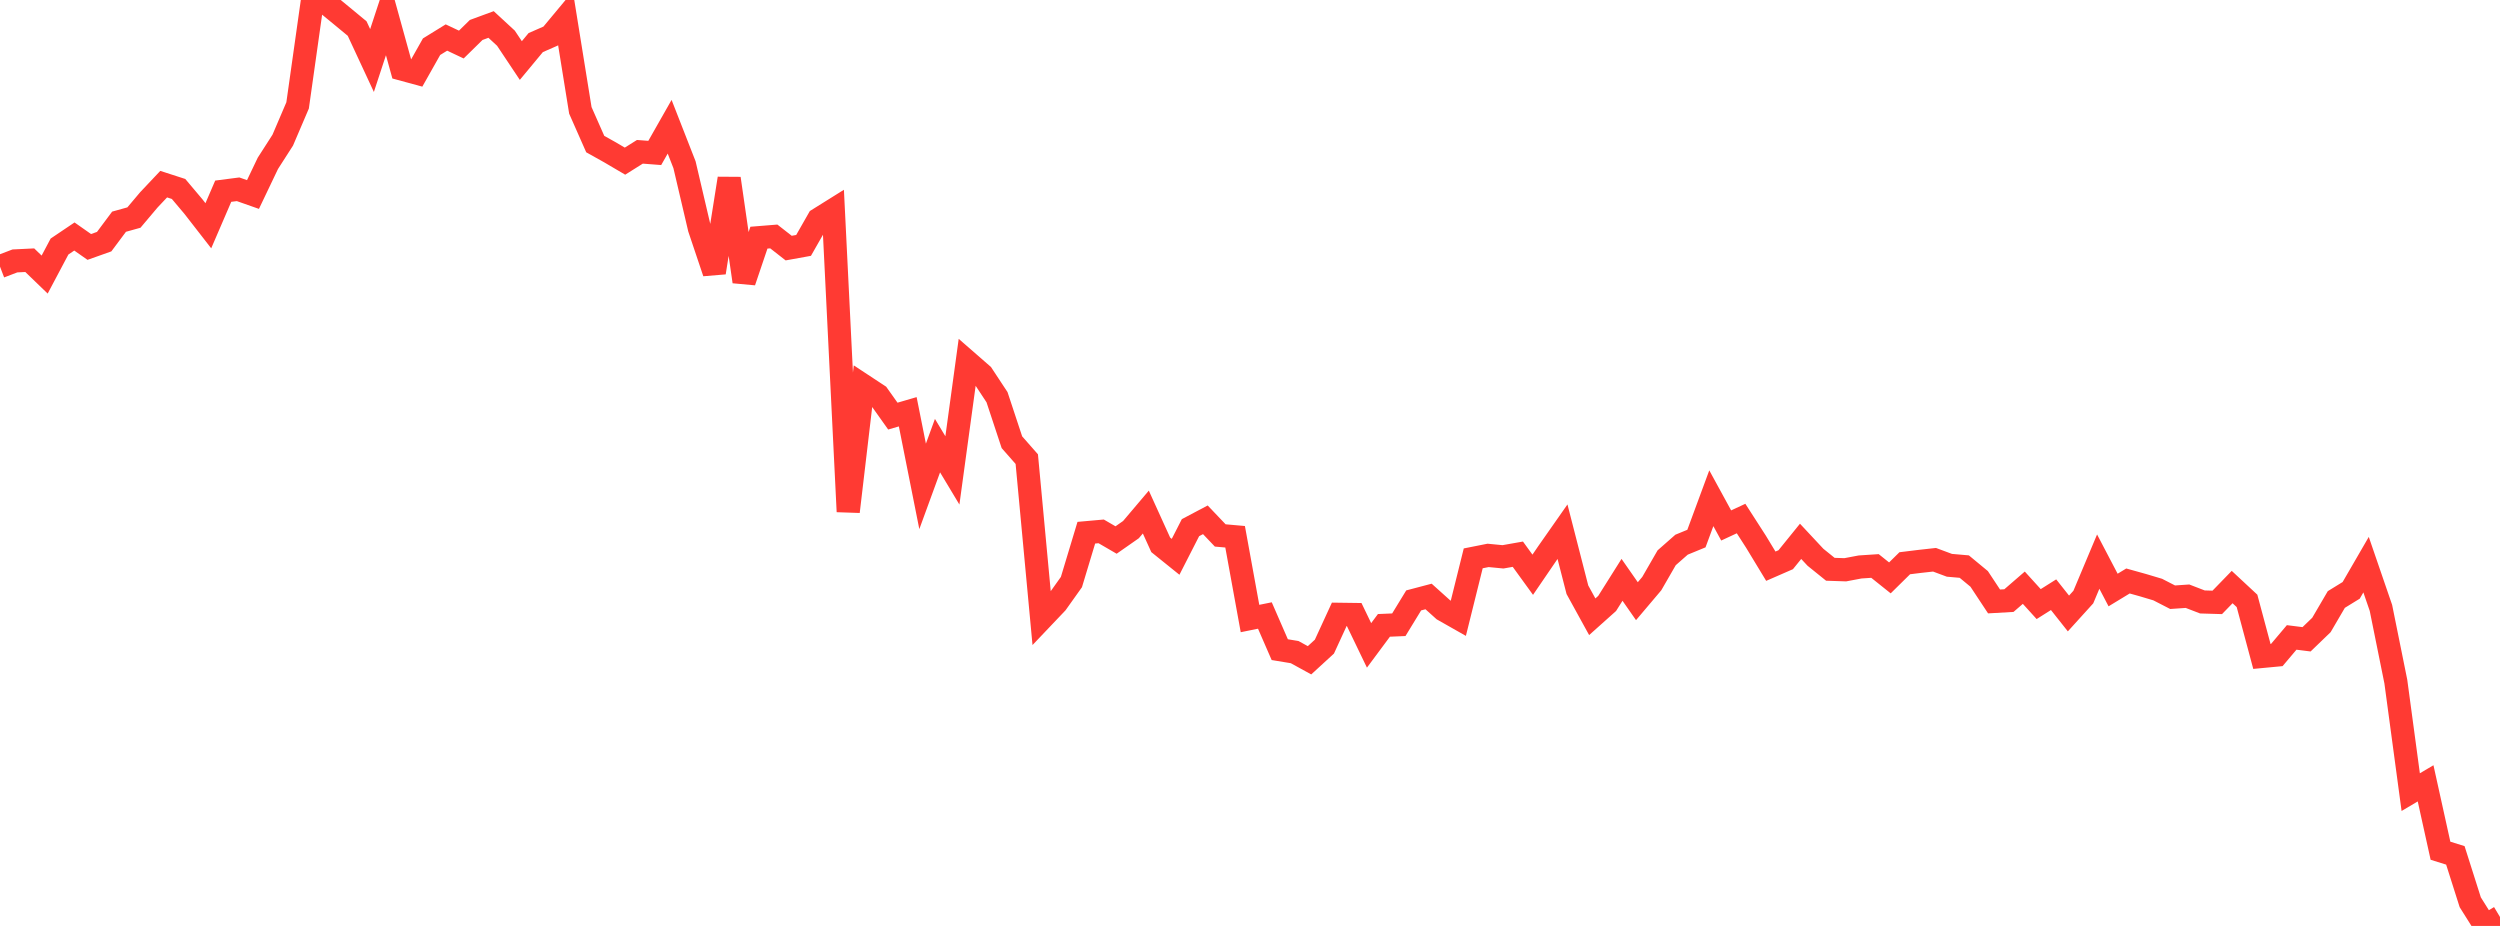 <?xml version="1.0" standalone="no"?>
<!DOCTYPE svg PUBLIC "-//W3C//DTD SVG 1.1//EN" "http://www.w3.org/Graphics/SVG/1.1/DTD/svg11.dtd">

<svg width="135" height="50" viewBox="0 0 135 50" preserveAspectRatio="none" 
  xmlns="http://www.w3.org/2000/svg"
  xmlns:xlink="http://www.w3.org/1999/xlink">


<polyline points="0.0, 14.397 0.804, 14.09 1.607, 14.051 2.411, 14.827 3.214, 13.313 4.018, 12.771 4.821, 13.335 5.625, 13.049 6.429, 11.972 7.232, 11.748 8.036, 10.795 8.839, 9.944 9.643, 10.204 10.446, 11.157 11.25, 12.191 12.054, 10.325 12.857, 10.221 13.661, 10.504 14.464, 8.822 15.268, 7.569 16.071, 5.692 16.875, 0.0 17.679, 0.218 18.482, 0.877 19.286, 1.542 20.089, 3.269 20.893, 0.823 21.696, 3.729 22.5, 3.948 23.304, 2.522 24.107, 2.026 24.911, 2.406 25.714, 1.618 26.518, 1.322 27.321, 2.063 28.125, 3.269 28.929, 2.3 29.732, 1.948 30.536, 0.982 31.339, 5.96 32.143, 7.78 32.946, 8.229 33.75, 8.702 34.554, 8.197 35.357, 8.259 36.161, 6.844 36.964, 8.898 37.768, 12.329 38.571, 14.719 39.375, 9.639 40.179, 15.208 40.982, 12.834 41.786, 12.769 42.589, 13.397 43.393, 13.252 44.196, 11.843 45.0, 11.341 45.804, 27.628 46.607, 20.81 47.411, 21.339 48.214, 22.47 49.018, 22.235 49.821, 26.265 50.625, 24.064 51.429, 25.402 52.232, 19.53 53.036, 20.231 53.839, 21.449 54.643, 23.88 55.446, 24.793 56.25, 33.405 57.054, 32.559 57.857, 31.431 58.661, 28.766 59.464, 28.694 60.268, 29.161 61.071, 28.6 61.875, 27.651 62.679, 29.421 63.482, 30.068 64.286, 28.494 65.089, 28.069 65.893, 28.914 66.696, 28.985 67.5, 33.4 68.304, 33.237 69.107, 35.081 69.911, 35.214 70.714, 35.655 71.518, 34.918 72.321, 33.172 73.125, 33.183 73.929, 34.851 74.732, 33.77 75.536, 33.736 76.339, 32.422 77.143, 32.21 77.946, 32.932 78.75, 33.388 79.554, 30.151 80.357, 29.991 81.161, 30.069 81.964, 29.927 82.768, 31.036 83.571, 29.86 84.375, 28.712 85.179, 31.845 85.982, 33.305 86.786, 32.586 87.589, 31.311 88.393, 32.464 89.196, 31.515 90.0, 30.12 90.804, 29.413 91.607, 29.083 92.411, 26.905 93.214, 28.375 94.018, 28.001 94.821, 29.249 95.625, 30.575 96.429, 30.224 97.232, 29.232 98.036, 30.093 98.839, 30.741 99.643, 30.768 100.446, 30.616 101.25, 30.563 102.054, 31.206 102.857, 30.415 103.661, 30.316 104.464, 30.227 105.268, 30.526 106.071, 30.596 106.875, 31.261 107.679, 32.478 108.482, 32.432 109.286, 31.736 110.089, 32.621 110.893, 32.114 111.696, 33.128 112.5, 32.241 113.304, 30.327 114.107, 31.861 114.911, 31.373 115.714, 31.597 116.518, 31.837 117.321, 32.25 118.125, 32.195 118.929, 32.505 119.732, 32.529 120.536, 31.701 121.339, 32.448 122.143, 35.449 122.946, 35.373 123.75, 34.421 124.554, 34.522 125.357, 33.748 126.161, 32.373 126.964, 31.879 127.768, 30.491 128.571, 32.829 129.375, 36.806 130.179, 42.775 130.982, 42.3 131.786, 45.939 132.589, 46.19 133.393, 48.721 134.196, 50.0 135.0, 49.518" fill="none" stroke="#ff3a33" stroke-width="1.25"/>

</svg>